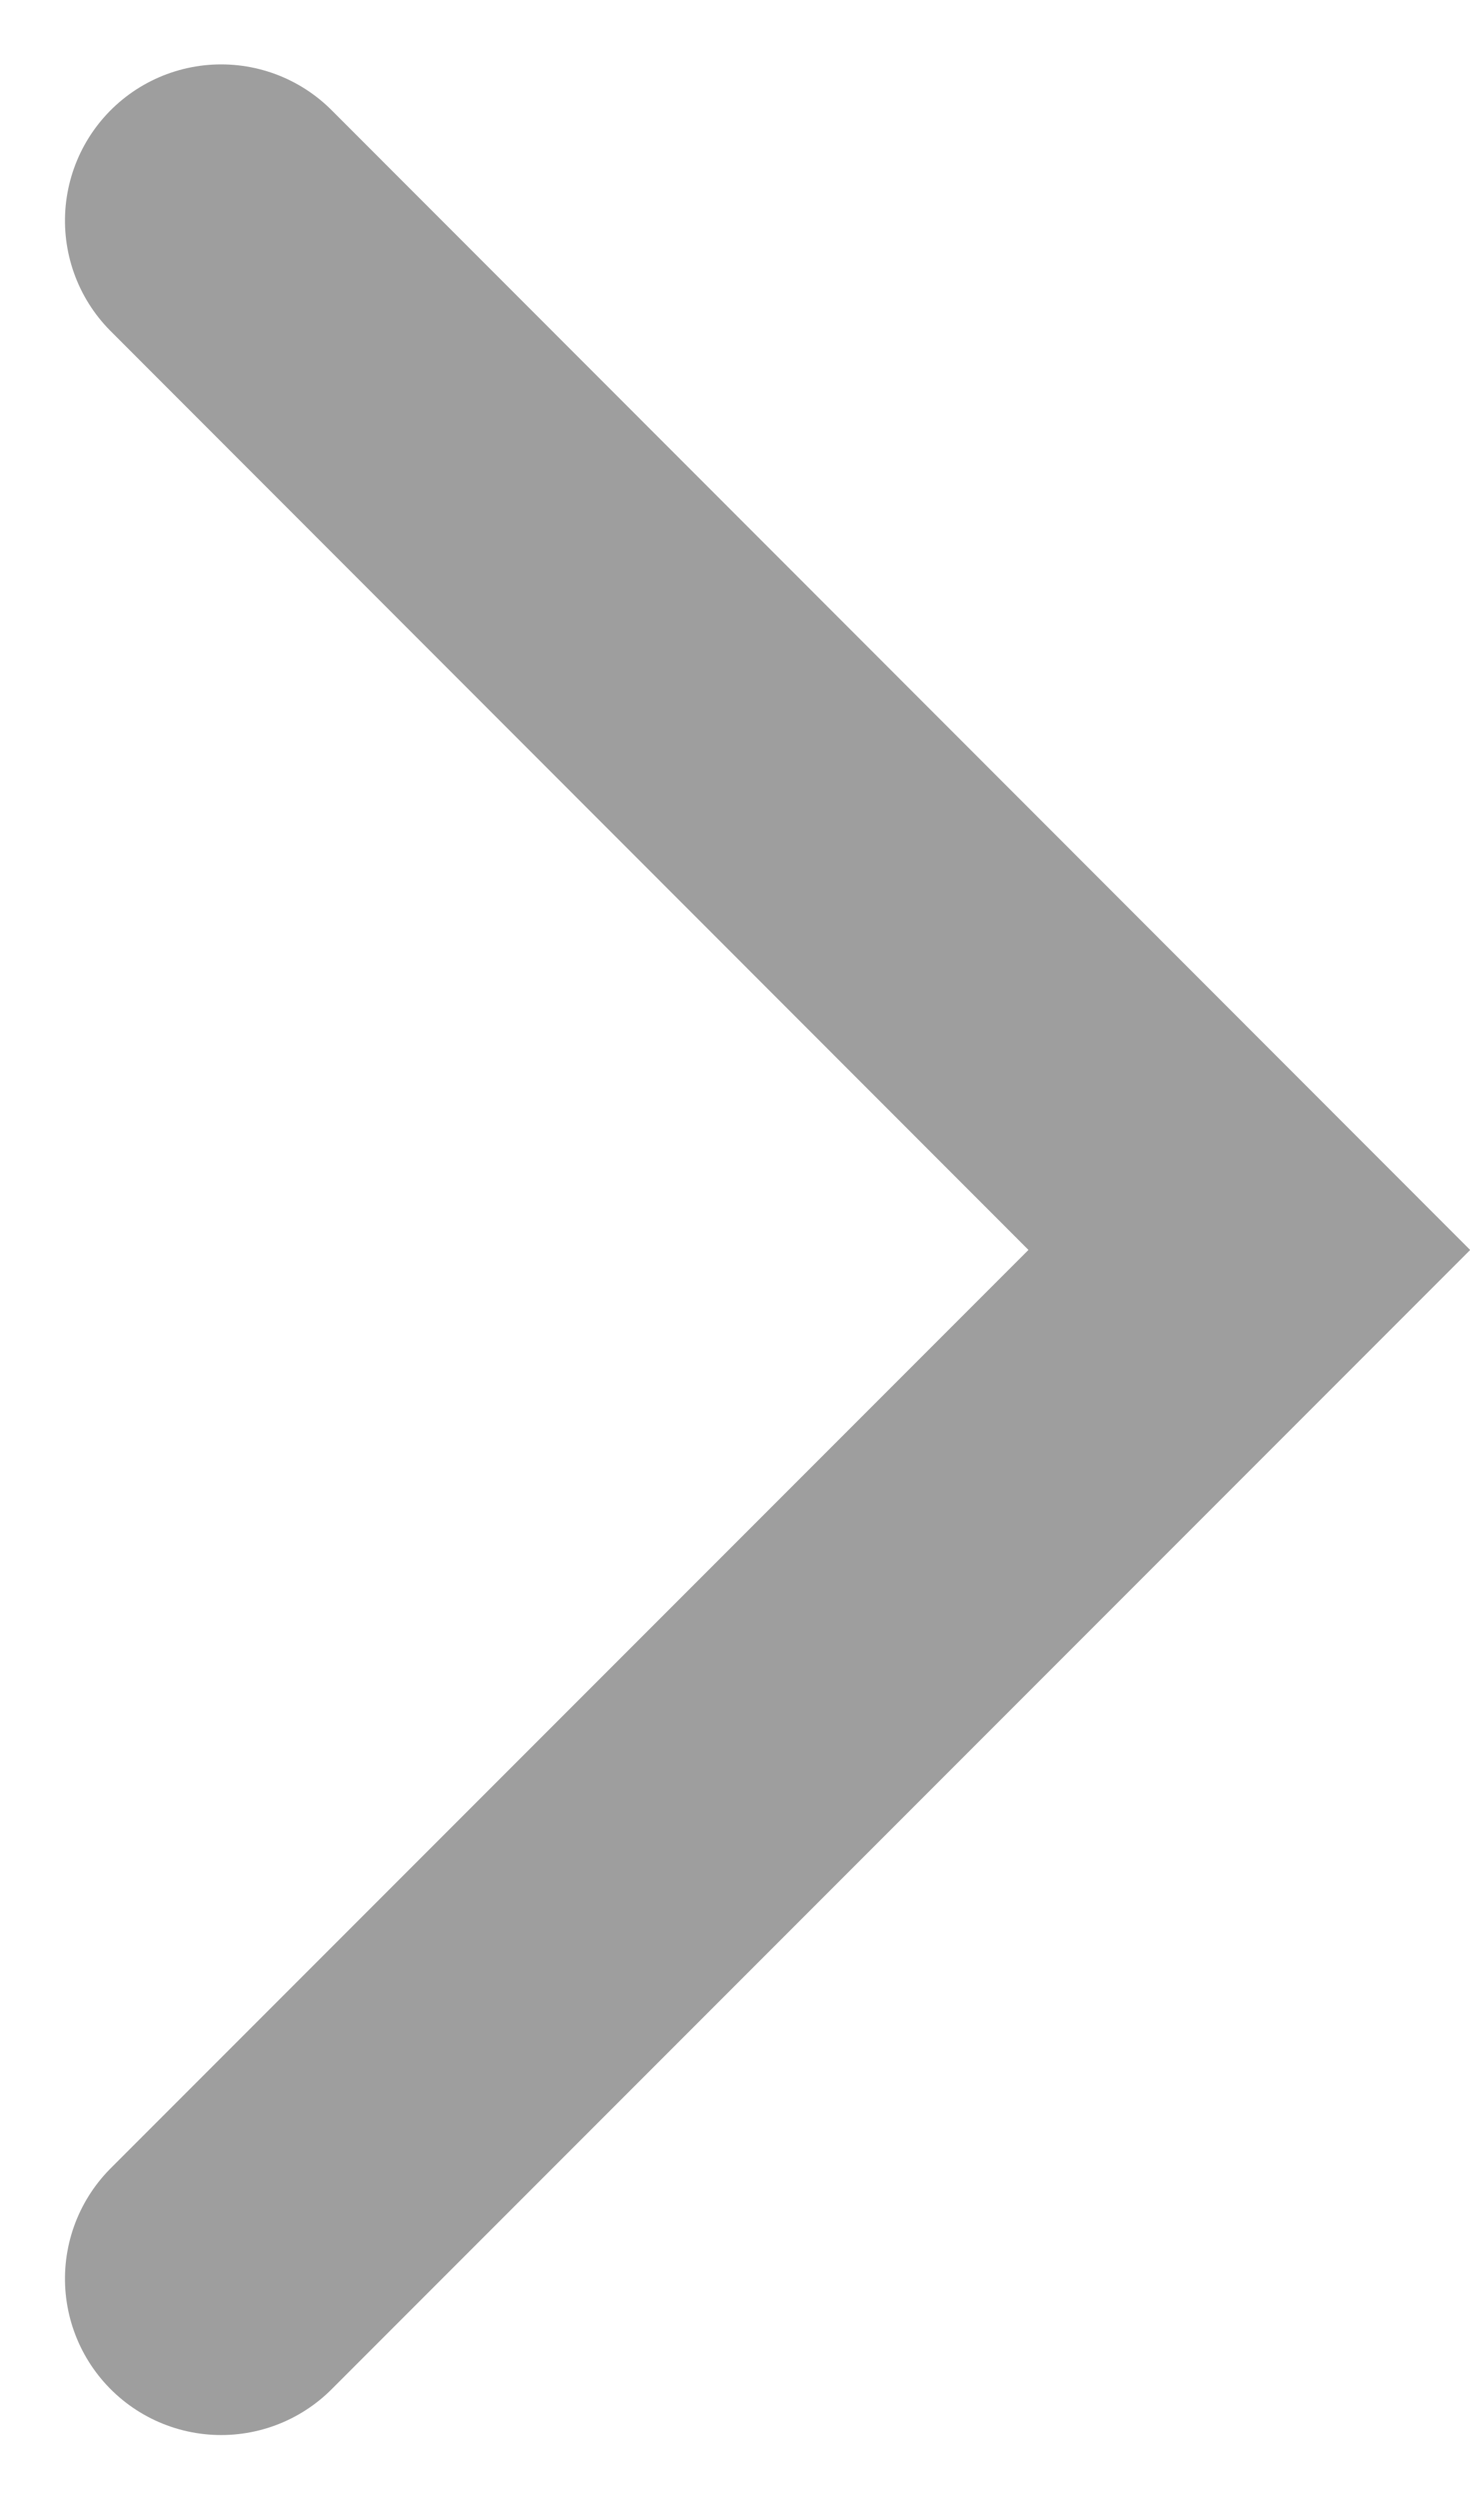 <svg xmlns="http://www.w3.org/2000/svg" width="9.412" height="15.995" viewBox="0 0 9.412 15.995">
  <path id="パス_2418" data-name="パス 2418" d="M-48.631-19.4l-6.583-6.583L-61.8-19.4" transform="translate(-17.984 63.212) rotate(90)" fill="none" stroke="#9e9e9e" stroke-linecap="round" stroke-miterlimit="10" stroke-width="2"/>
</svg>
